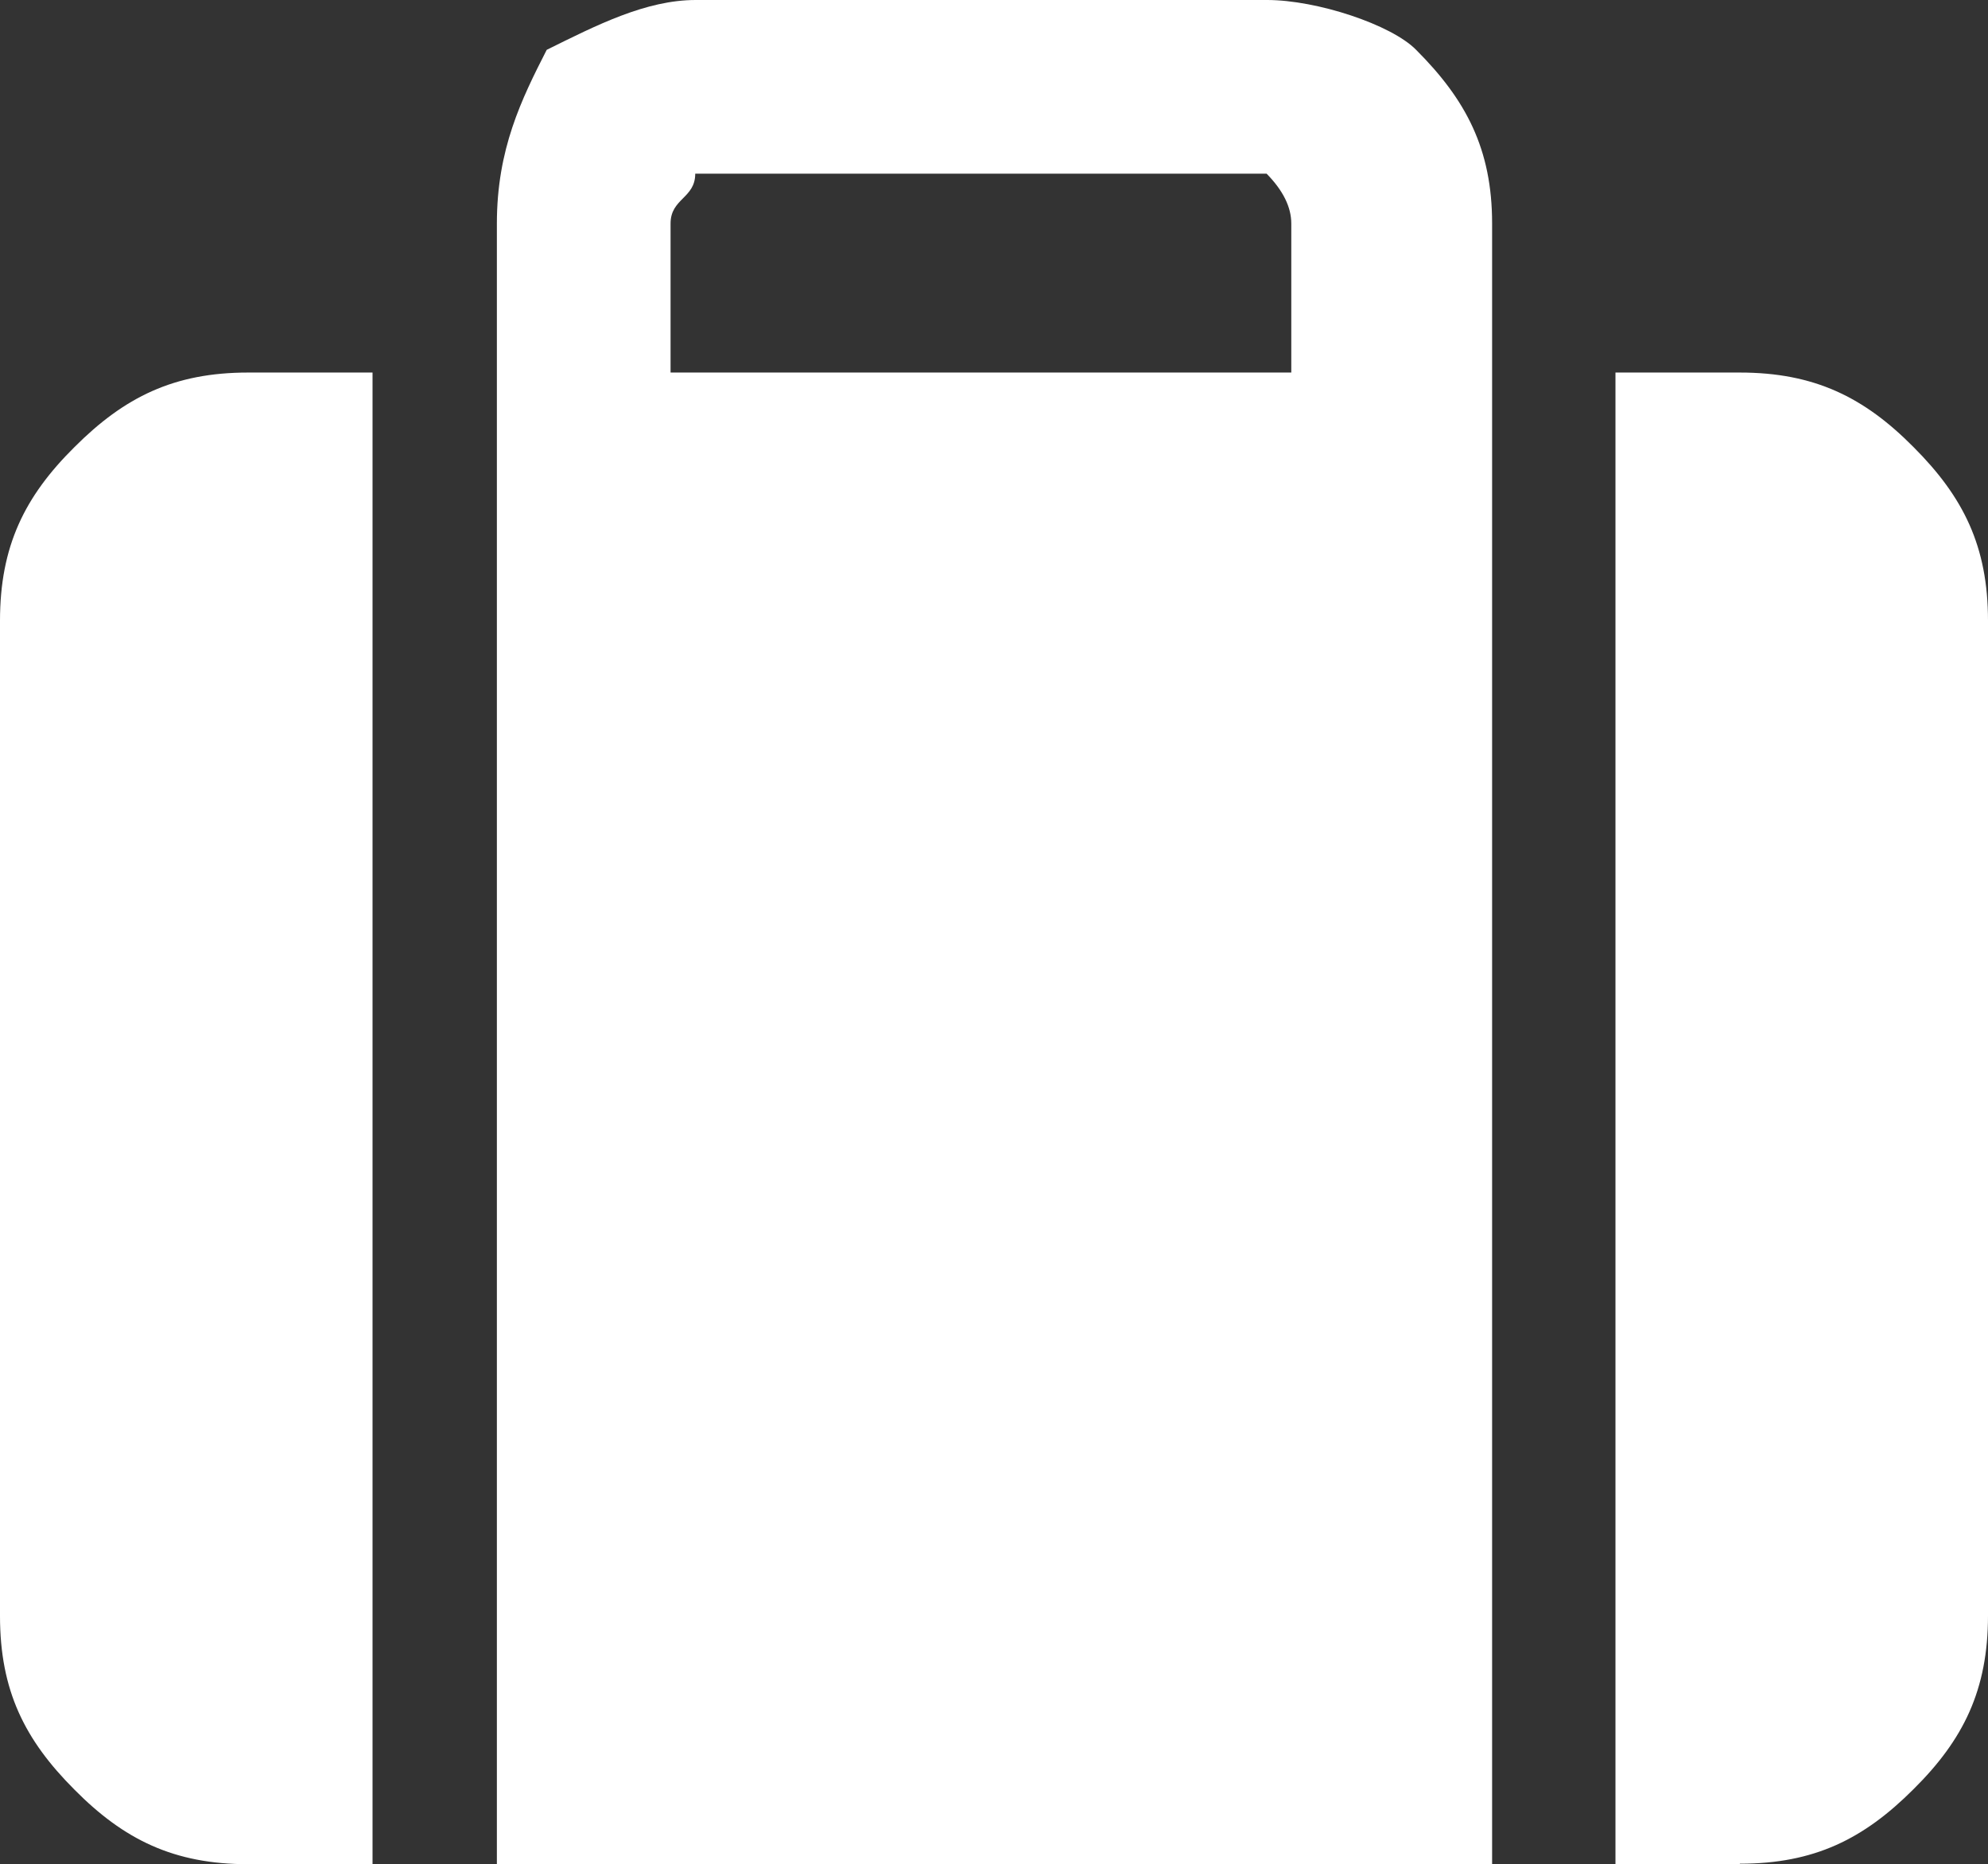 <?xml version="1.0" encoding="UTF-8"?>
<svg id="Layer_2" data-name="Layer 2" xmlns="http://www.w3.org/2000/svg" viewBox="0 0 40.29 37.78">
  <rect x="0" y="0" width="40.29" height="37.78" fill="#333333" stroke="none"/>
  <defs>
    <style>
      .cls-1 {
        fill: #fff;
        stroke-width: 0px;
      }
    </style>
  </defs>
  <g id="Layer_1-2" data-name="Layer 1">
    <path class="cls-1" d="M35.26,37.78h-2.52V7.55h2.52c1.51,0,2.52.5,3.52,1.51,1.01,1.01,1.51,2.01,1.51,3.52v20.16c0,1.51-.5,2.52-1.51,3.52-1.01,1.01-2.01,1.51-3.52,1.51h.5-.5ZM5.03,7.55h2.52v30.23h-2.52c-1.51,0-2.52-.5-3.52-1.51-1.01-1.01-1.51-2.01-1.51-3.52V12.58c0-1.51.5-2.52,1.51-3.52,1.01-1.01,2.01-1.51,3.52-1.51h.5-.5ZM10.07,7.55v-3.02c0-1.51.5-2.52,1.01-3.52,1.01-.5,2.01-1.01,3.02-1.01h11.58c1.01,0,2.52.5,3.02,1.01,1.01,1.01,1.54,2.01,1.54,3.52v33.25H10.07V7.55h.5-.5ZM13.59,4.53v3.02h12.58v-3.02q0-.5-.5-1.01h-11.58c0,.5-.5.5-.5,1.01h.5-.5Z"/>
  </g>
</svg>